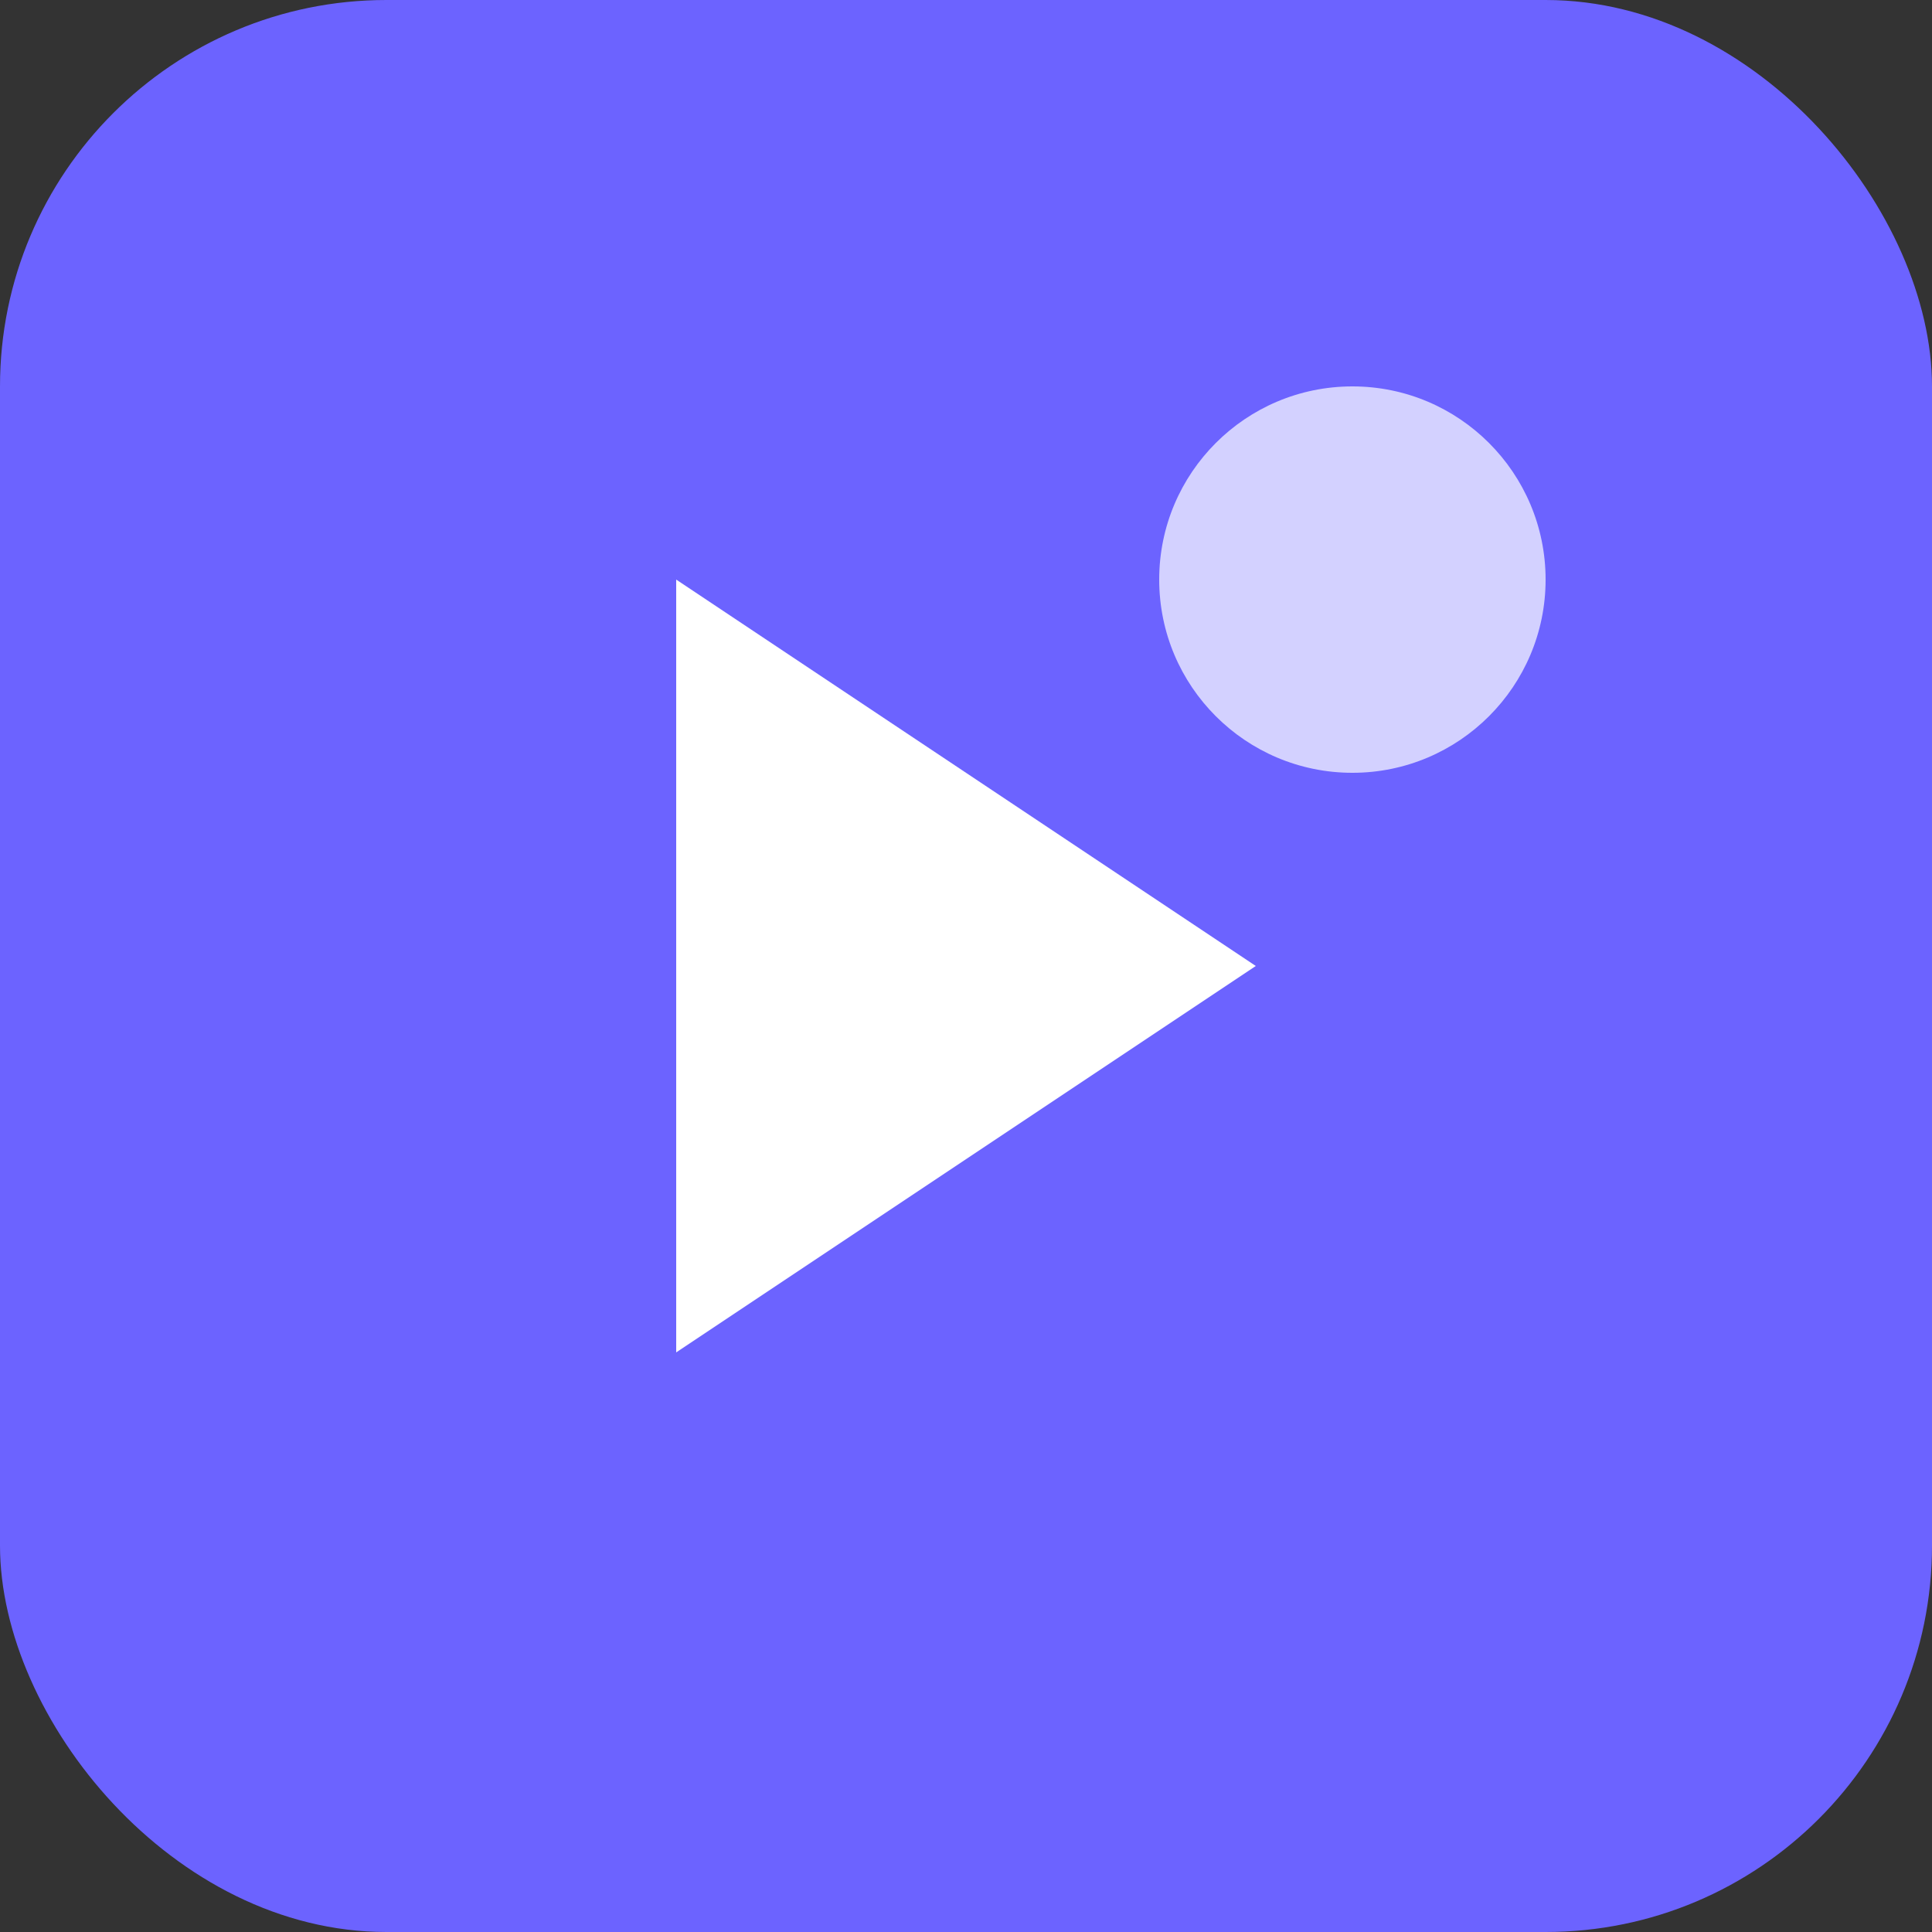 <svg xmlns="http://www.w3.org/2000/svg" width="100" height="100" viewBox="0 0 100 100">
  <rect x="0" y="0" width="100" height="100" fill="#333333" stroke="none"/>
  <rect width="100" height="100" rx="20" fill="#6c63ff" />
  <path d="M35 30 L65 50 L35 70 Z" fill="white" />
  <circle cx="70" cy="30" r="10" fill="white" opacity="0.7" />
</svg>
